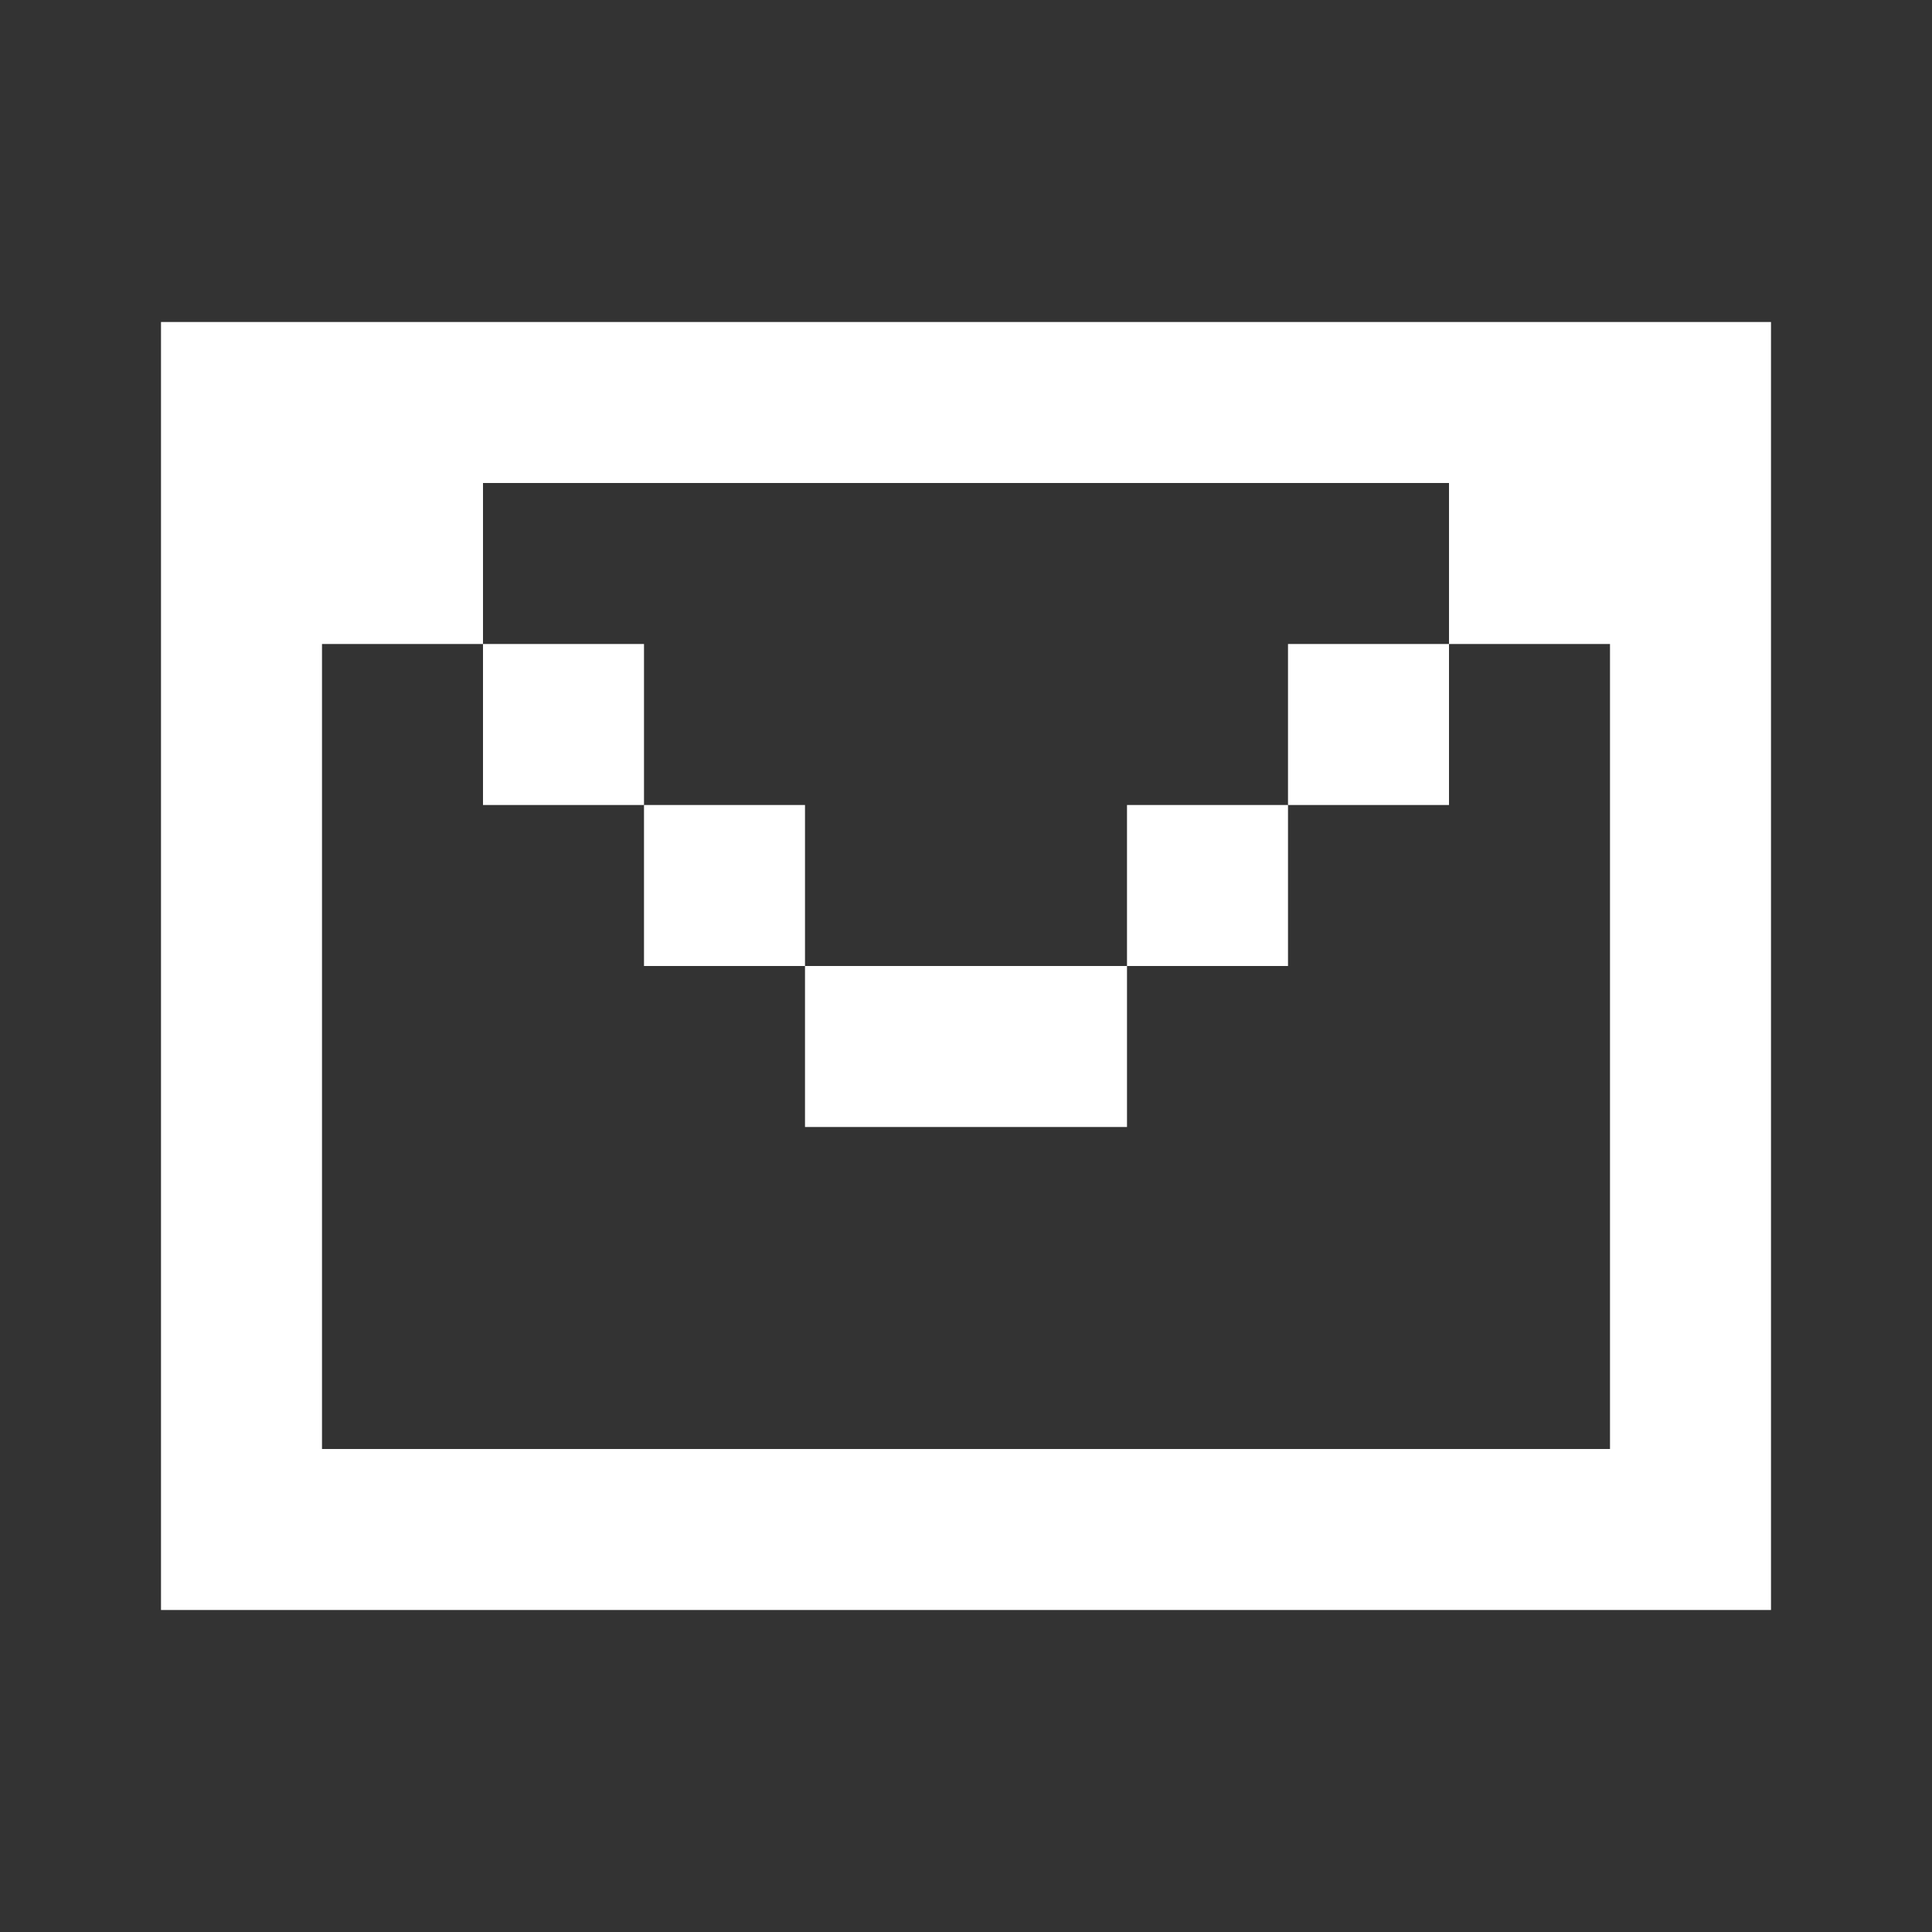 <svg width="24" height="24" viewBox="0 0 24 24" fill="none" xmlns="http://www.w3.org/2000/svg">
<rect x="0" y="0" width="24" height="24" fill="#333333" stroke="none"/>
<path d="M8 10V8H6V10H8Z" fill="white"/>
<path d="M10 12V10H8V12H10Z" fill="white"/>
<path d="M14 12H10V14H14V12Z" fill="white"/>
<path d="M16 10H18V8H16V10Z" fill="white"/>
<path d="M16 10H14V12H16V10Z" fill="white"/>
<path fill-rule="evenodd" clip-rule="evenodd" d="M2 4V20L22 20V4H2ZM20 18V8H18V6L6 6V8H4L4 18H20Z" fill="white"/>
</svg>
